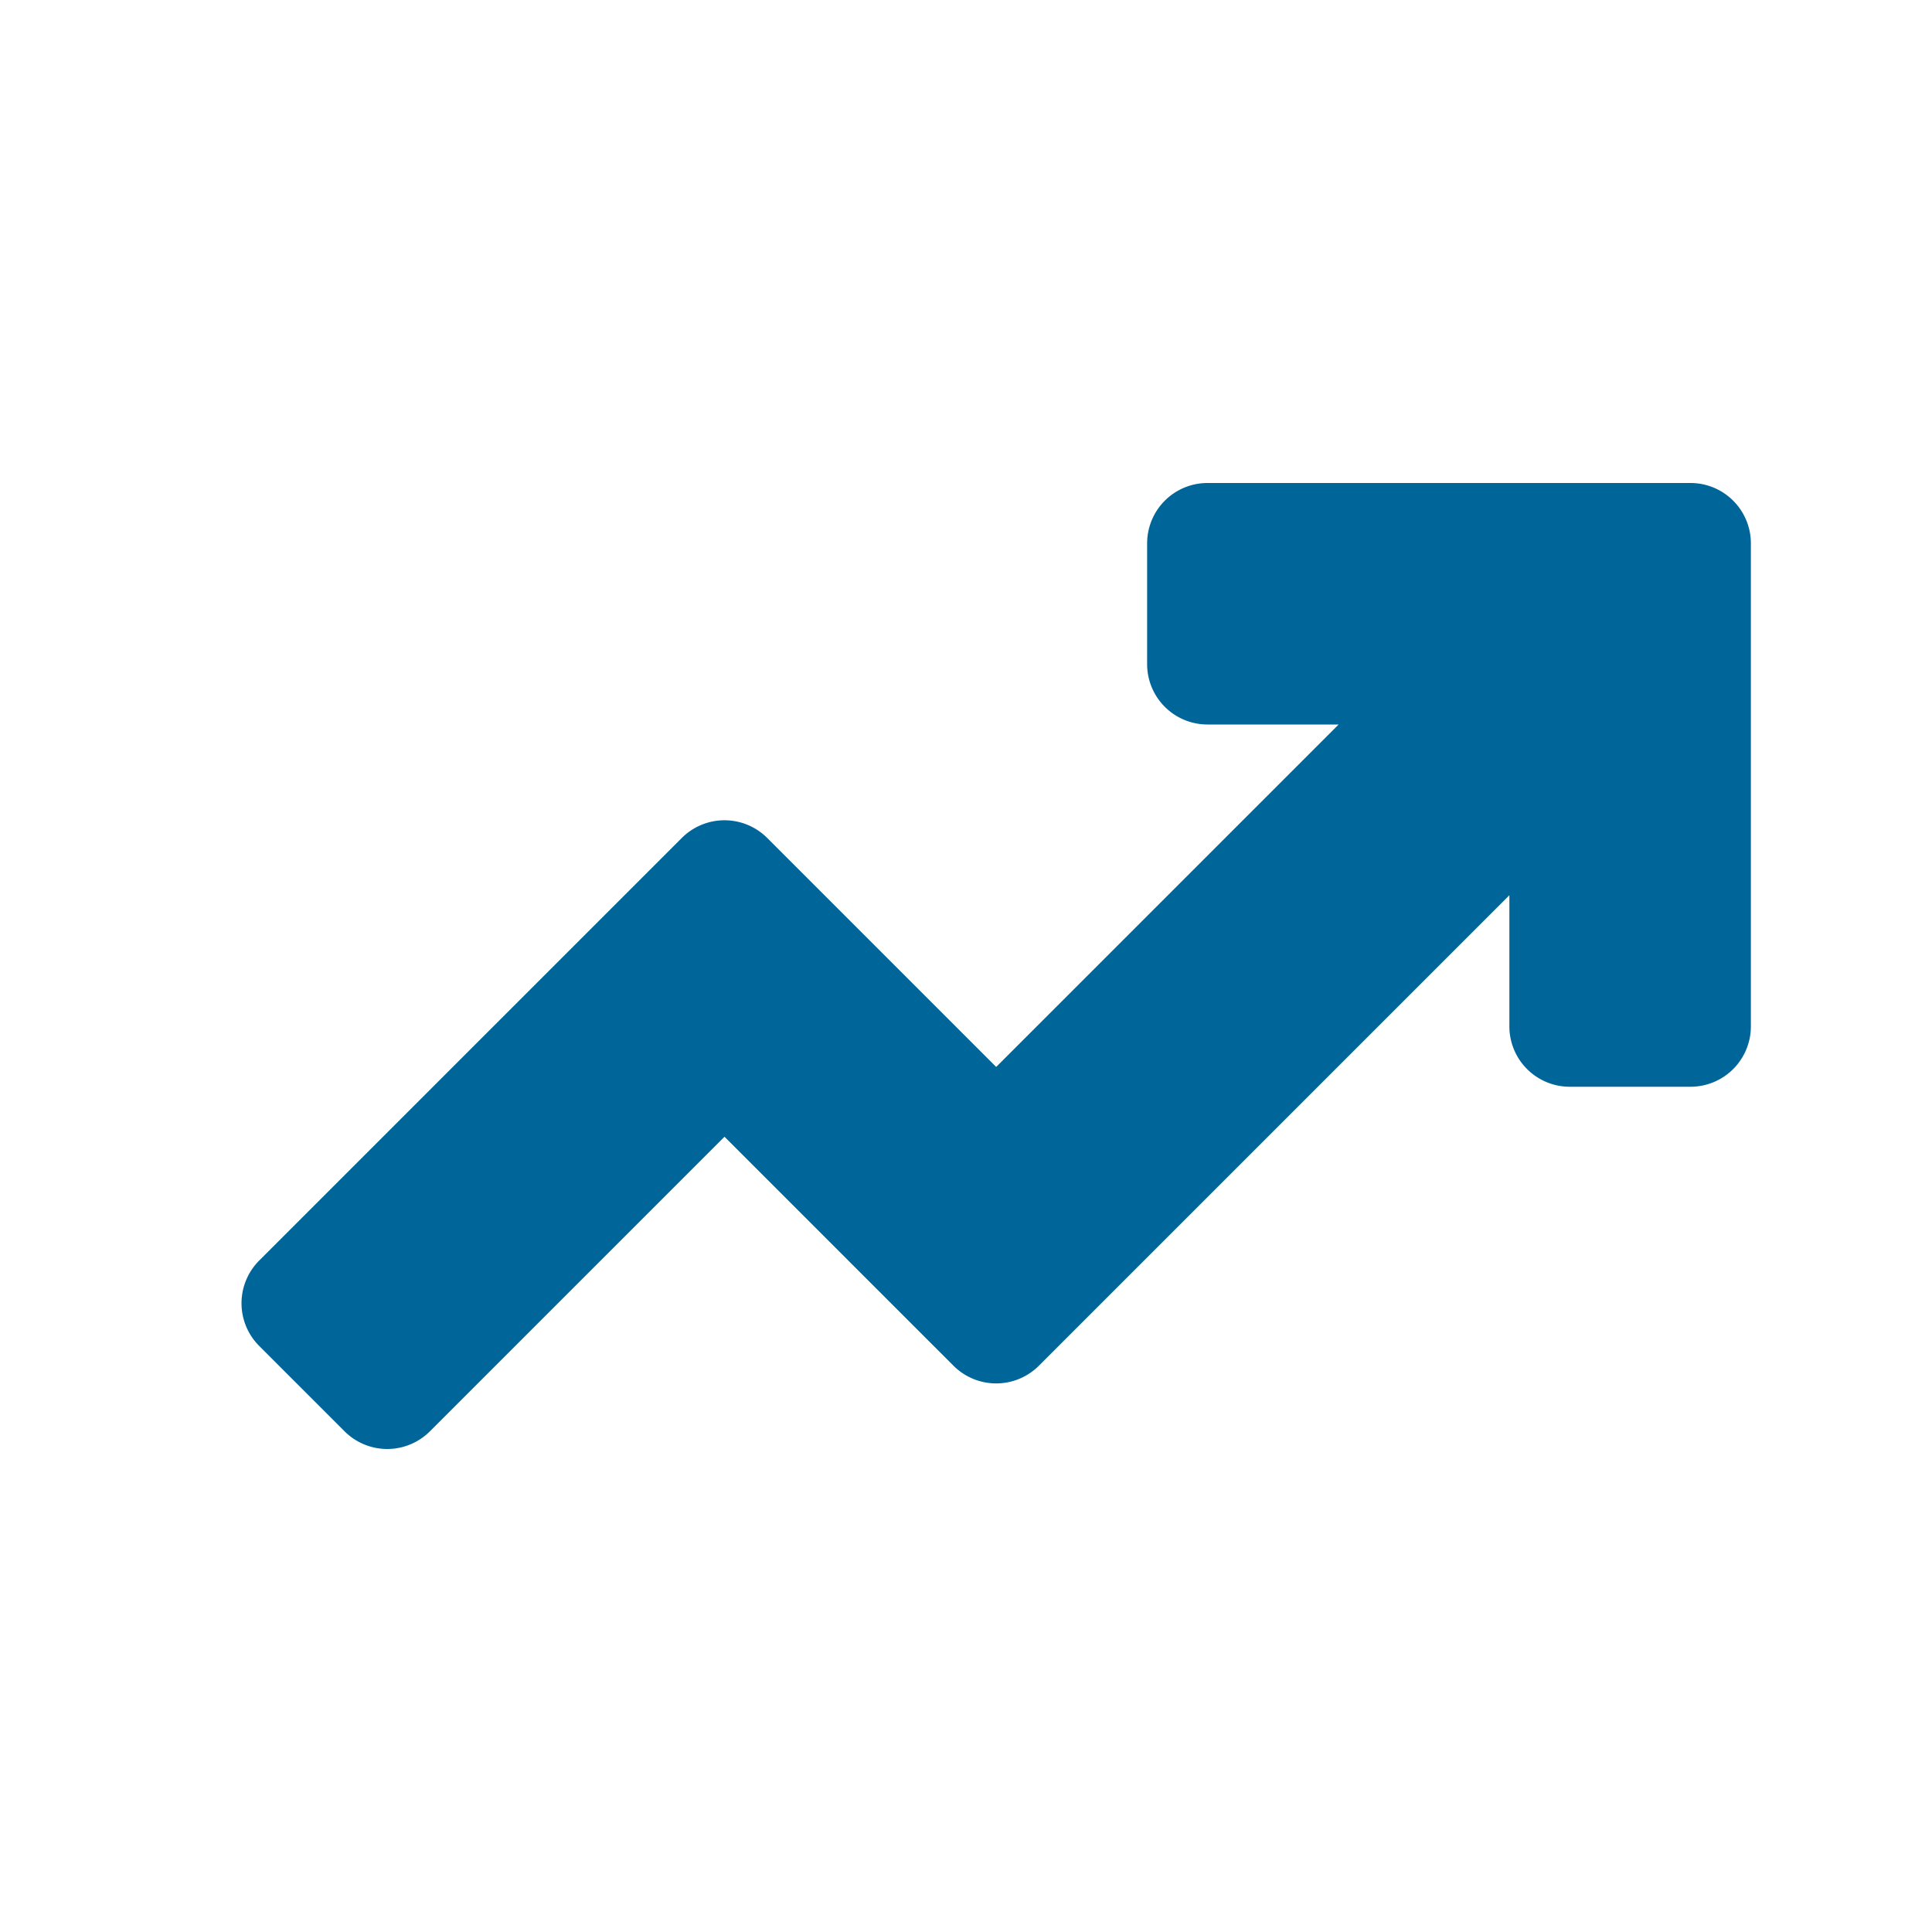<svg id="glyphicons-basic" xmlns="http://www.w3.org/2000/svg" viewBox="0 0 32 32">
  <path id="trending" d="M29,9v8a1,1,0,0,1-1,1H26a1,1,0,0,1-1-1V14.828l-7.793,7.793a1,1,0,0,1-1.414,0L12,18.828,7.121,23.707a1,1,0,0,1-1.414,0L4.293,22.293a1.0 1,0,0,1,0-1.414l7-7a1,1,0,0,1,1.414,0L16.5,17.672,22.172,12H20a1,1,0,0,1-1-1V9a1,1,0,0,1,1-1h8A1,1,0,0,1,29,9Z" fill="#006699"/>
</svg>

